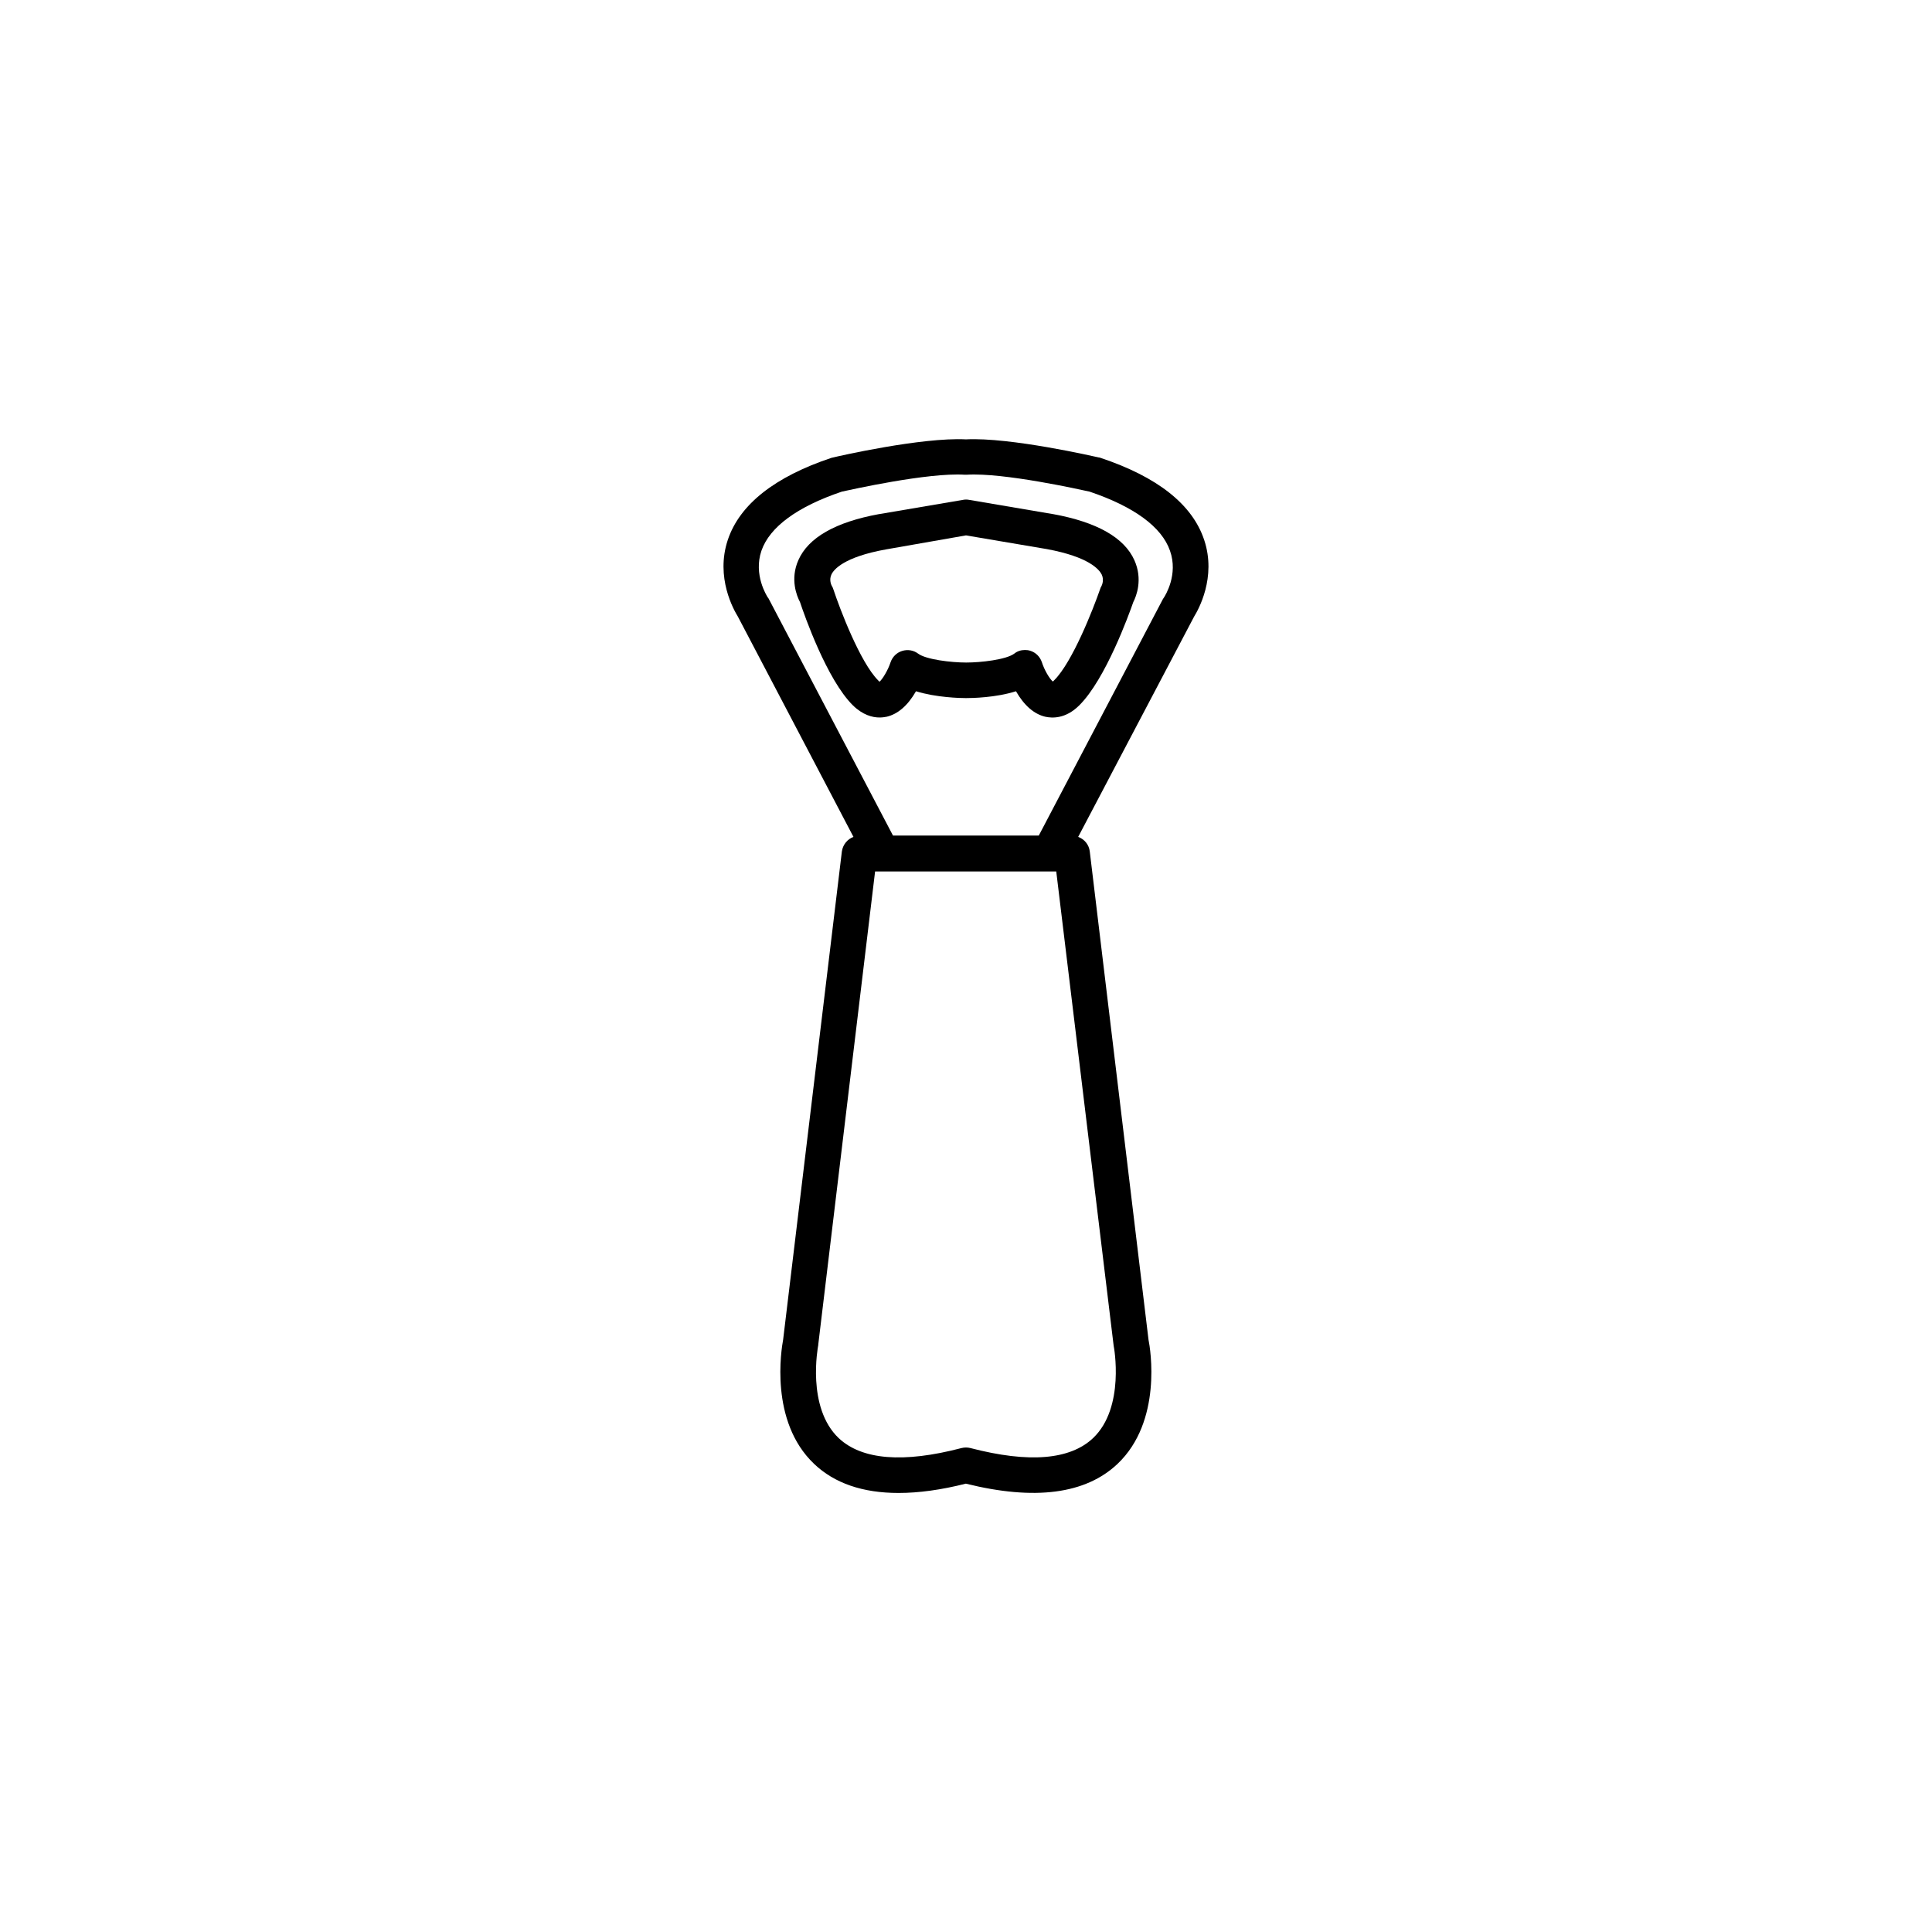 <?xml version="1.0" encoding="UTF-8"?>
<!-- Uploaded to: ICON Repo, www.iconrepo.com, Generator: ICON Repo Mixer Tools -->
<svg fill="#000000" width="800px" height="800px" version="1.1" viewBox="144 144 512 512" xmlns="http://www.w3.org/2000/svg">
 <g>
  <path d="m463.12 287.09c-3.125-9.422-12.395-16.727-27.508-21.766-0.152-0.051-0.301-0.102-0.453-0.102-0.957-0.203-23.426-5.391-35.164-4.785-11.738-0.605-34.207 4.535-35.164 4.785-0.152 0.051-0.301 0.051-0.453 0.102-15.113 5.039-24.383 12.395-27.508 21.766-3.324 9.977 1.613 18.59 2.672 20.305l30.633 58.391c-1.613 0.605-2.82 2.066-3.074 3.879l-15.566 129.38c-0.453 2.418-3.68 21.613 8.211 32.898 5.391 5.141 12.898 7.707 22.371 7.707 5.34 0 11.285-0.805 17.836-2.469 18.238 4.535 31.738 2.769 40.203-5.238 11.891-11.285 8.715-30.48 8.211-32.898l-15.566-129.38c-0.203-1.812-1.41-3.273-3.074-3.879l30.727-58.391c1.055-1.715 5.992-10.328 2.668-20.305zm-24.031 213.21c0 0.152 0.051 0.25 0.051 0.402 0.051 0.152 3.074 16.273-5.441 24.383-6.098 5.793-17.027 6.699-32.496 2.672-0.402-0.102-0.805-0.152-1.211-0.152-0.402 0-0.805 0.051-1.211 0.152-15.418 4.031-26.348 3.125-32.496-2.621-8.613-8.16-5.492-24.234-5.492-24.383 0.051-0.152 0.051-0.25 0.051-0.402l15.062-125.4h48.012zm13.402-198c-0.102 0.152-0.203 0.301-0.301 0.453l-32.898 62.676h-38.641l-32.898-62.676c-0.102-0.203-0.152-0.301-0.301-0.453-0.25-0.402-3.828-5.996-1.664-12.344 2.168-6.297 9.523-11.688 21.312-15.668 2.316-0.504 22.773-5.09 32.547-4.484h0.555c9.773-0.605 30.23 3.981 32.547 4.484 11.789 3.981 19.145 9.371 21.312 15.668 2.258 6.352-1.32 11.941-1.57 12.344z"/>
  <path d="m423.07 280.24h-0.051l-22.219-3.777c-0.504-0.102-1.059-0.102-1.562 0l-22.219 3.777h-0.051c-11.586 2.117-18.793 6.246-21.41 12.242-2.215 5.039-0.402 9.473 0.453 11.082 1.16 3.477 7.106 20.504 14.008 27.355 2.621 2.57 5.188 3.223 7.055 3.223 0.754 0 1.41-0.102 1.914-0.203 2.973-0.707 5.594-2.973 7.758-6.75 5.391 1.664 11.688 1.812 13.25 1.812s7.859-0.102 13.25-1.812c2.168 3.777 4.785 6.047 7.758 6.75 1.812 0.402 5.391 0.605 9.02-3.023 6.953-6.902 13.148-24.031 14.309-27.355 0.805-1.562 2.57-5.996 0.301-11.082-2.672-5.992-9.926-10.121-21.562-12.238zm12.848 19.043c-0.203 0.301-0.25 0.504-0.402 0.906-1.762 5.09-7.305 19.297-12.141 24.082-0.152 0.152-0.25 0.25-0.352 0.352-0.906-0.754-2.266-3.074-2.922-5.141-0.504-1.461-1.613-2.57-3.074-3.023-0.453-0.152-0.957-0.203-1.41-0.203-1.008 0-2.016 0.301-2.82 0.957-2.168 1.613-8.867 2.367-12.746 2.367-4.031 0-10.68-0.805-12.746-2.367-1.211-0.906-2.769-1.16-4.231-0.707-1.461 0.453-2.57 1.562-3.074 3.023-0.656 2.016-2.066 4.383-2.922 5.141-0.102-0.102-0.203-0.203-0.352-0.352-4.785-4.785-10.176-18.992-11.84-24.031-0.152-0.402-0.203-0.656-0.453-1.008-0.152-0.301-0.754-1.613-0.102-3.023 0.605-1.309 3.273-4.637 14.41-6.648l21.254-3.723 21.41 3.629c11.234 2.066 13.906 5.441 14.559 6.75 0.656 1.41 0.102 2.719-0.047 3.019z"/>
 </g>
</svg>